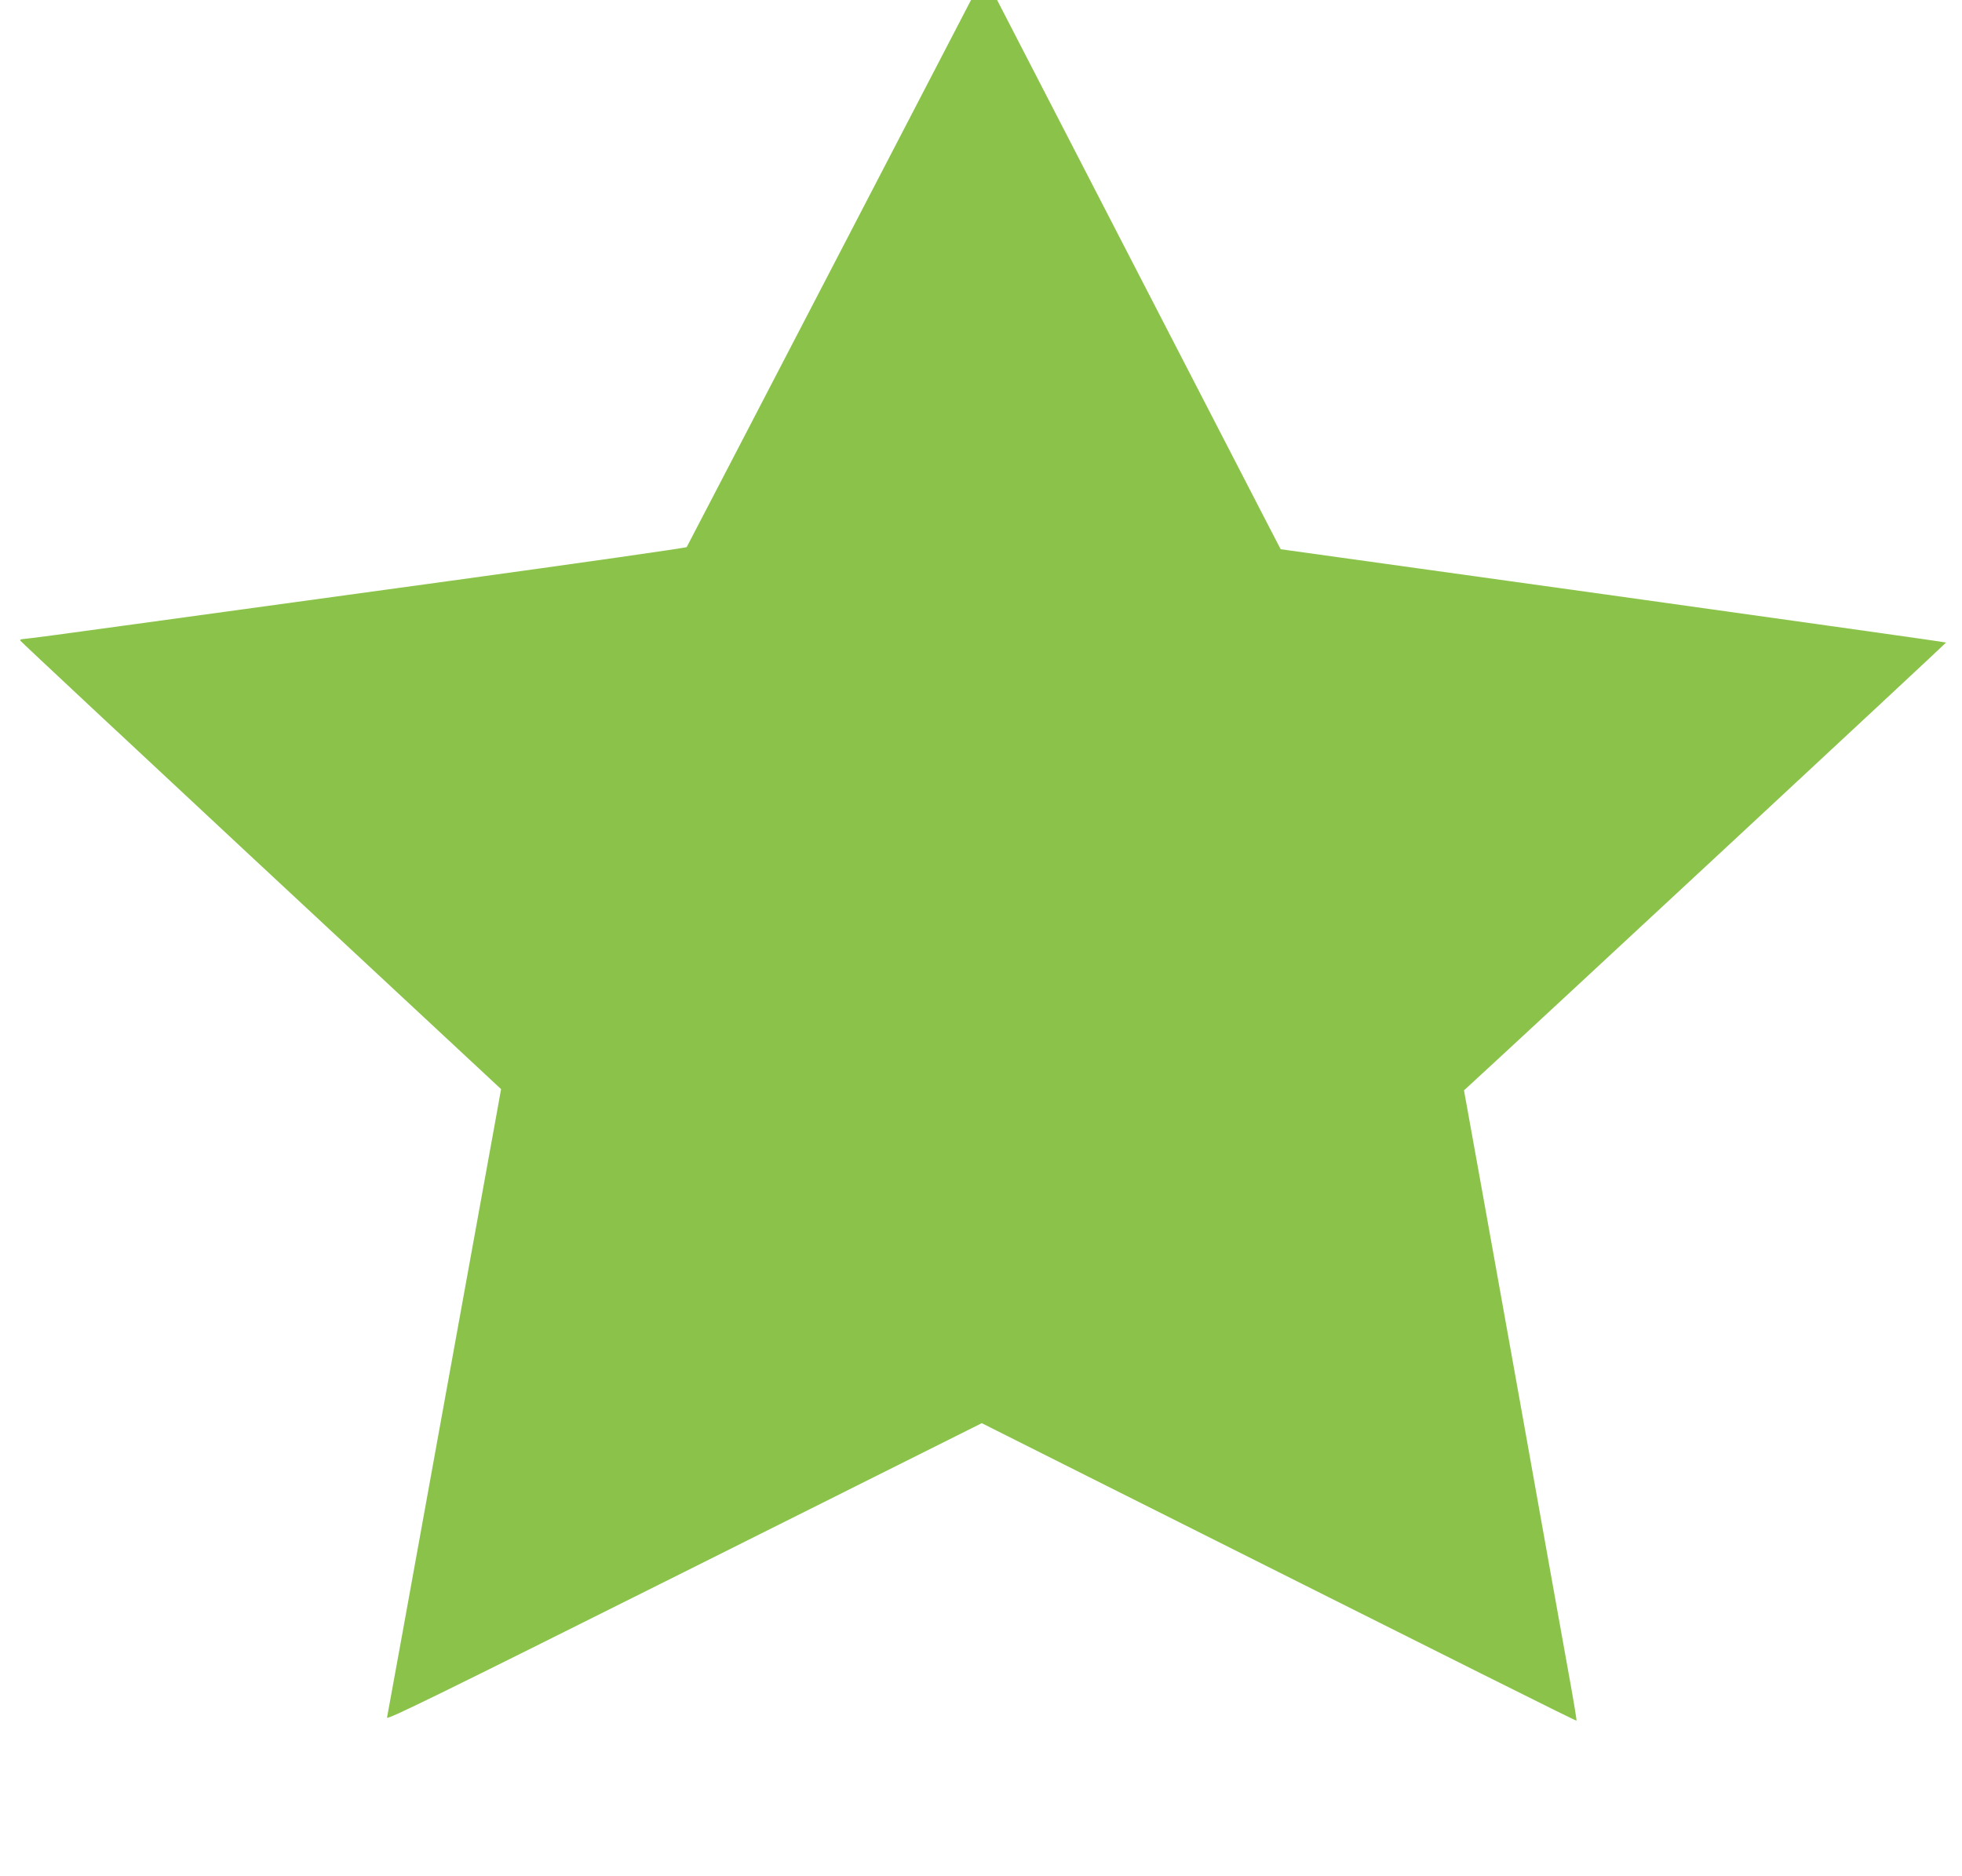 <?xml version="1.0" standalone="no"?>
<!DOCTYPE svg PUBLIC "-//W3C//DTD SVG 20010904//EN"
 "http://www.w3.org/TR/2001/REC-SVG-20010904/DTD/svg10.dtd">
<svg version="1.0" xmlns="http://www.w3.org/2000/svg"
 width="1280pt" height="1224pt" viewBox="0 0 1280 1224"
 preserveAspectRatio="xMidYMid meet">
<g transform="translate(0,1224) scale(0.1,-0.1)"
fill="#8bc34a" stroke="none">
<path d="M5410 10459 c-509 -979 -927 -1785 -930 -1789 -3 -5 -696 -104 -1540
-220 -844 -116 -1811 -249 -2149 -295 -338 -47 -625 -85 -639 -85 -13 0 -22
-4 -20 -10 2 -5 676 -635 1498 -1401 822 -765 1527 -1422 1567 -1459 l72 -67
-34 -189 c-19 -104 -185 -1021 -370 -2039 -184 -1017 -337 -1860 -340 -1873
-5 -19 311 136 1937 949 l1943 972 685 -344 c2589 -1299 3192 -1601 3195
-1597 2 1 -18 125 -45 273 -27 149 -78 434 -114 635 -92 516 -314 1757 -455
2540 l-120 665 33 30 c423 388 3115 2890 3112 2892 -2 3 -980 140 -2173 307
l-2168 302 -85 164 c-47 91 -463 897 -925 1792 l-840 1628 -85 0 -85 0 -925
-1781z"/>
</g>
</svg>
